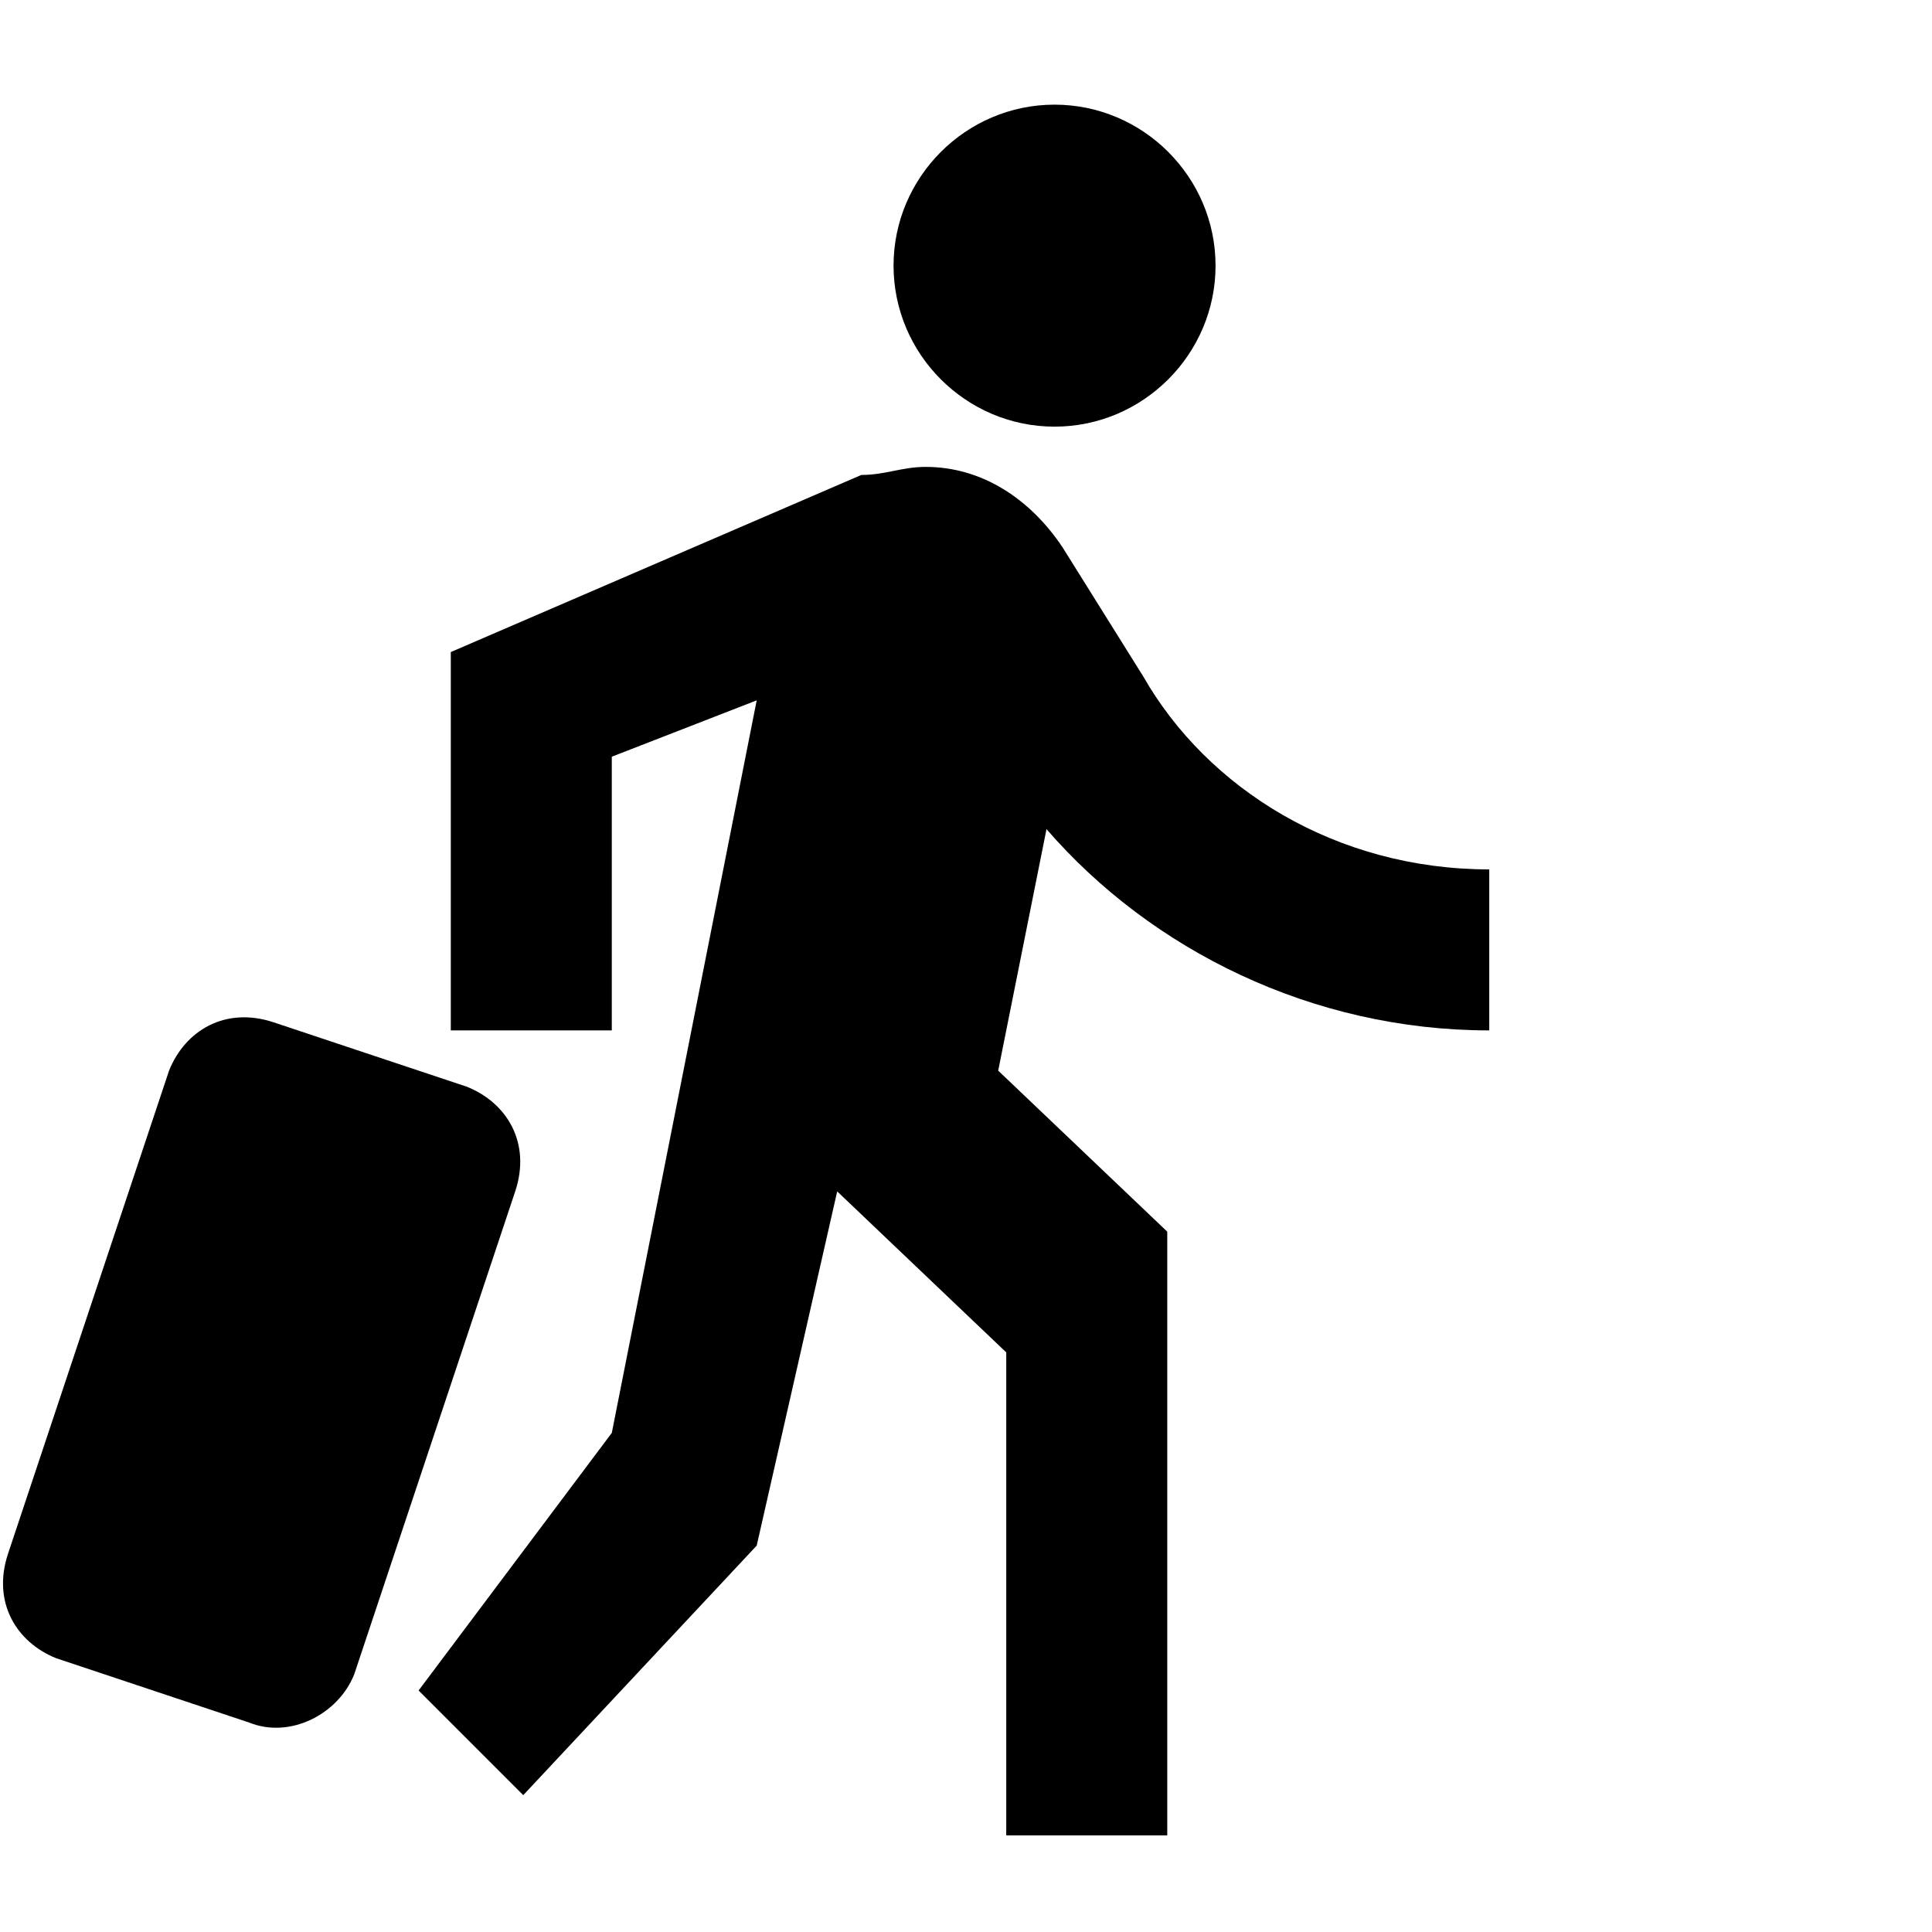
<svg xmlns="http://www.w3.org/2000/svg" viewBox="0 0 24 24"><path d="M13.1 5.3c1.1 0 2-.9 2-2s-.9-2-2-2-2 .9-2 2 .9 2 2 2zM5.2 21l1.3 1.3 2.9-3.1 1-4.4 2.1 2v6h2v-7.5l-2.1-2 .6-3c1.3 1.5 3.3 2.5 5.5 2.5v-2c-1.9 0-3.5-1-4.3-2.4l-1-1.6c-.4-.6-1-1-1.7-1-.3 0-.5.1-.8.1L5.6 8.1v4.7h2V9.4l1.8-.7-1.8 9.1L5.2 21z"/><path d="M3.1 21.4l-2.4-.8c-.5-.2-.8-.7-.6-1.3l2-6c.2-.5.7-.8 1.3-.6l2.4.8c.5.2.8.7.6 1.3l-2 6c-.2.5-.8.8-1.3.6z"/></svg>